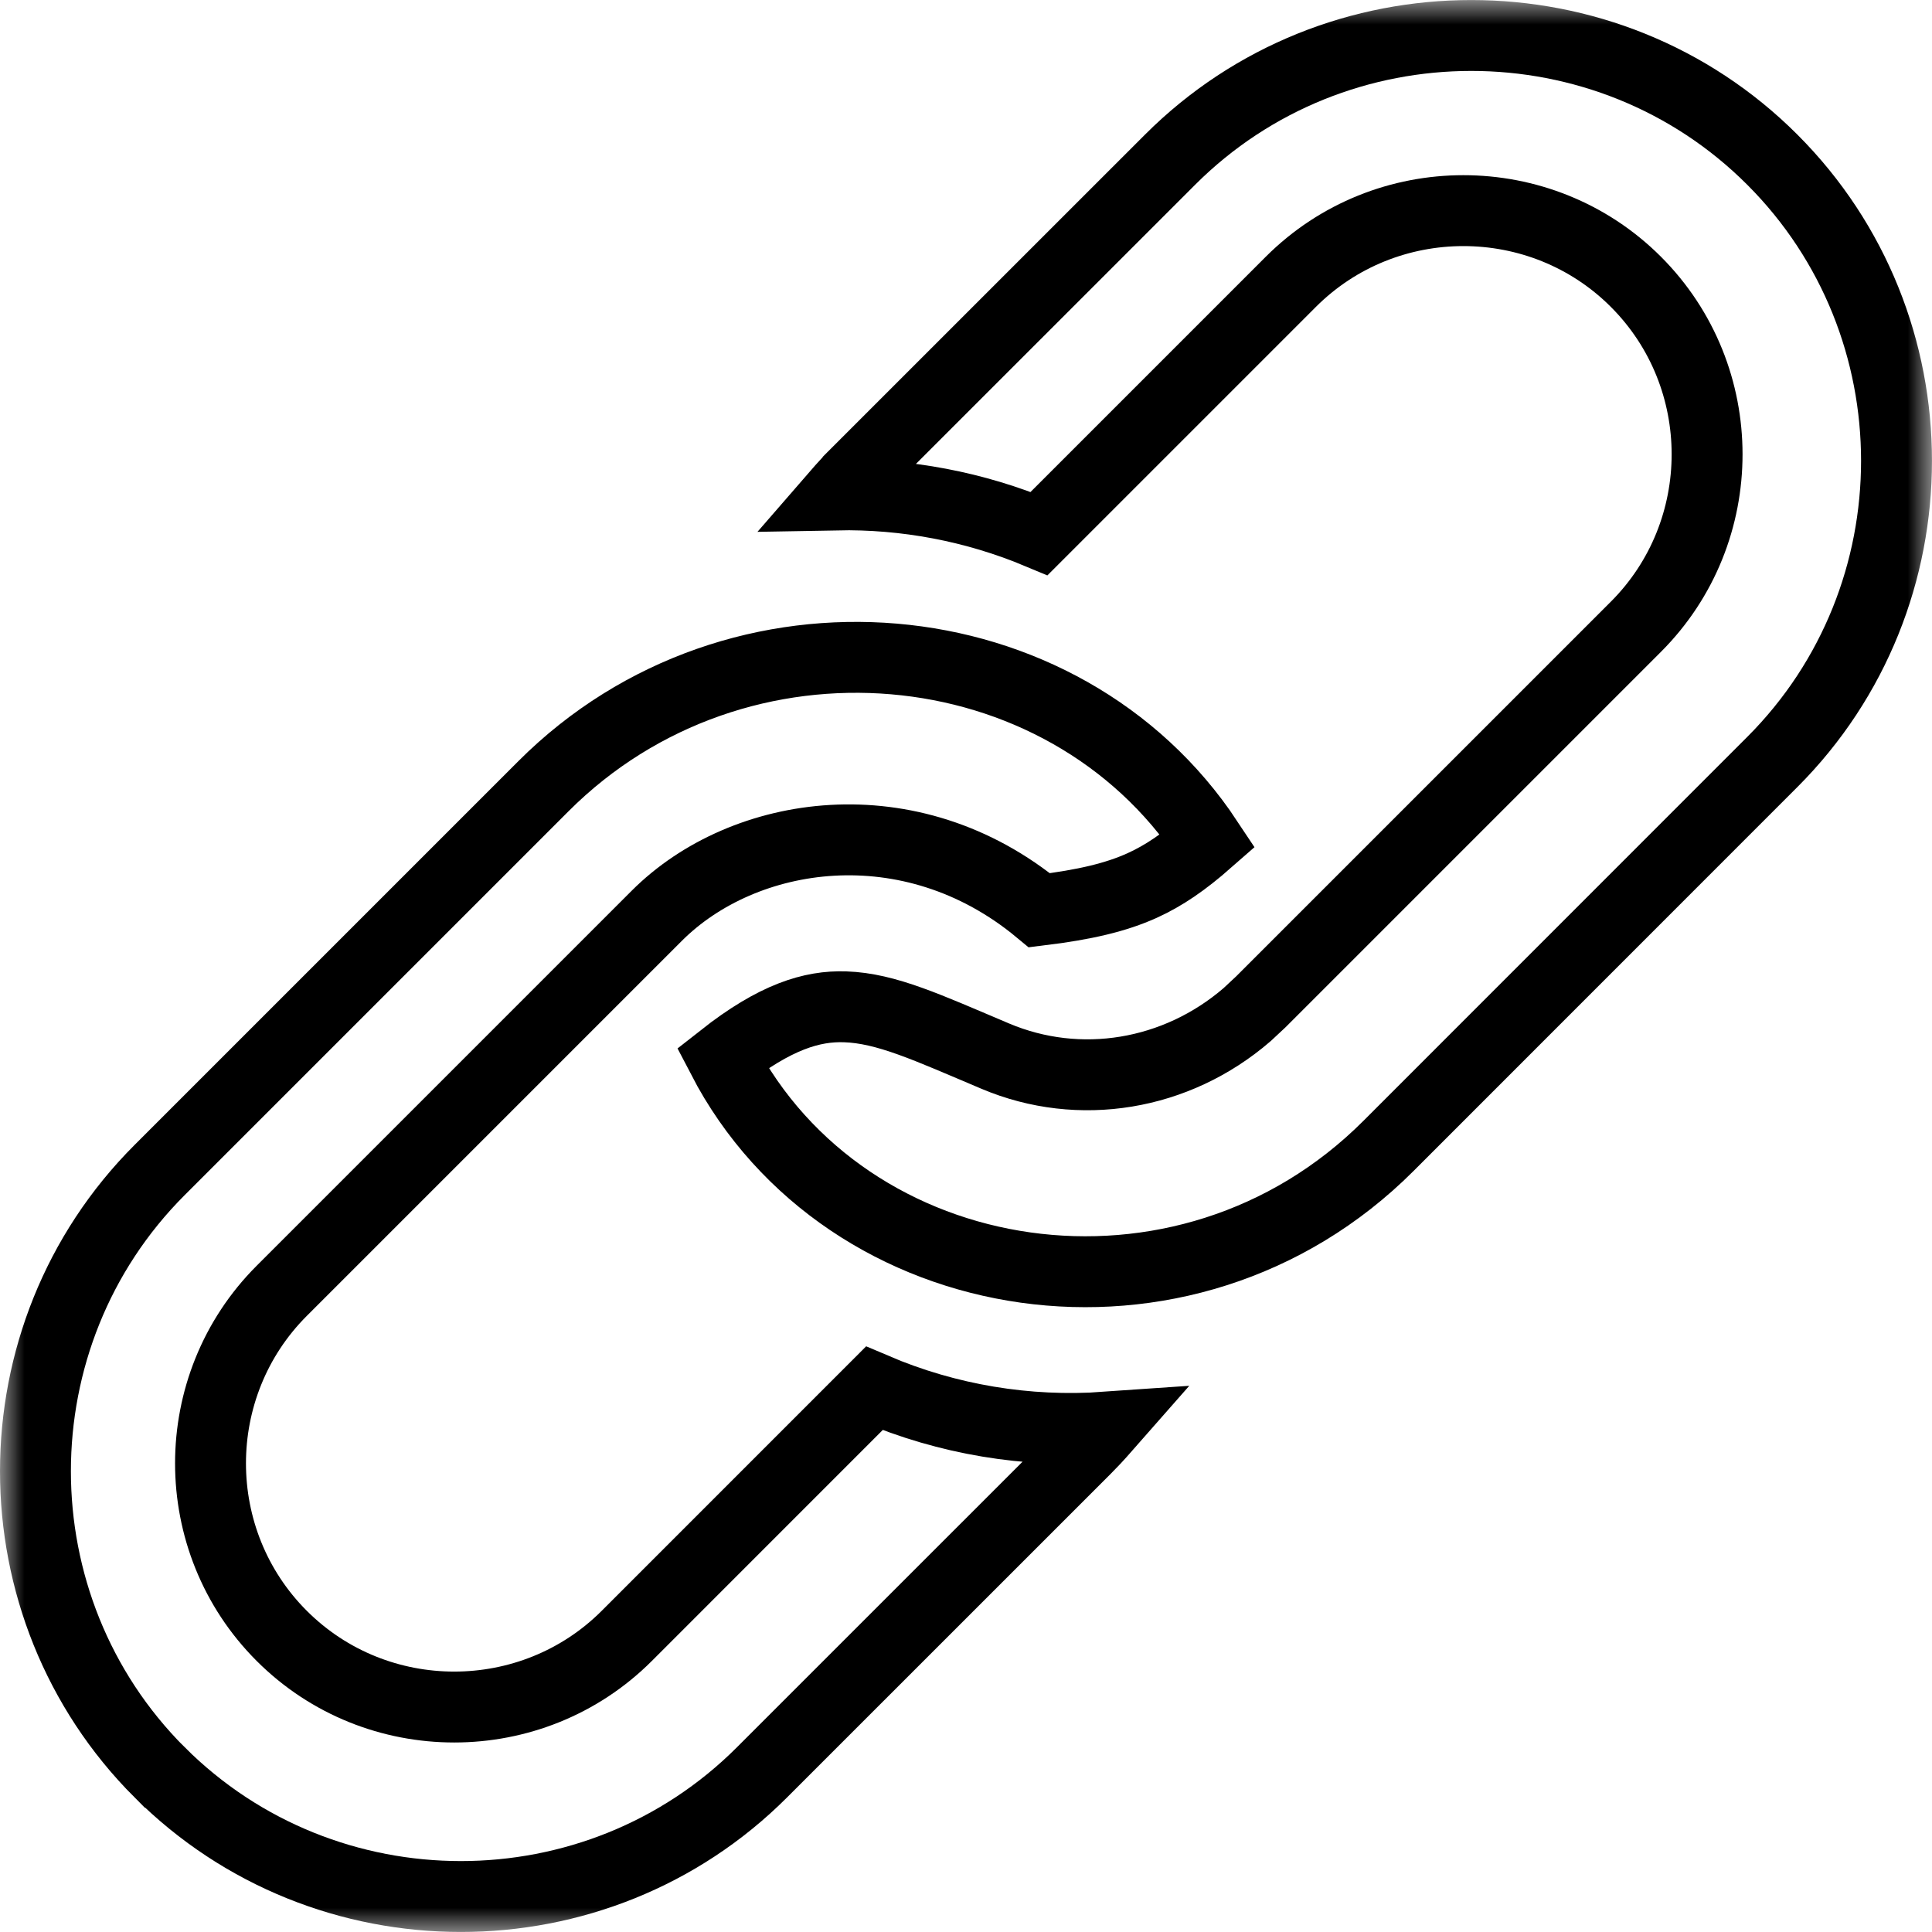 <svg width="40" height="40" viewBox="0 0 40 40" fill="none" xmlns="http://www.w3.org/2000/svg">
<g clip-path="url(#clip0_2187_1048)">
<mask id="mask0_2187_1048" style="mask-type:luminance" maskUnits="userSpaceOnUse" x="0" y="0" width="40" height="40">
<path d="M40 0H0V40H40V0Z" fill="white"/>
</mask>
<g mask="url(#mask0_2187_1048)">
<path d="M11.253 16.276C15.258 12.271 22.008 12.881 25.007 17.411C24.515 17.843 24.101 18.128 23.644 18.335C23.109 18.576 22.473 18.73 21.52 18.846C18.851 16.631 15.396 17.161 13.597 18.961L5.833 26.725C3.867 28.691 3.867 31.903 5.833 33.869C7.799 35.835 11.013 35.832 12.977 33.869L18.101 28.744C19.621 29.394 21.267 29.663 22.891 29.549C22.818 29.632 22.745 29.715 22.67 29.795L22.471 30.001L15.776 36.695C12.348 40.123 6.734 40.122 3.305 36.694H3.304C-0.123 33.266 -0.123 27.651 3.305 24.224L11.253 16.276ZM24.225 3.306C27.654 -0.122 33.267 -0.123 36.694 3.306C40.123 6.734 40.122 12.348 36.694 15.776L28.747 23.725C24.536 27.936 17.517 26.835 14.959 21.908C16.053 21.047 16.815 20.822 17.497 20.845C18.351 20.873 19.201 21.272 20.606 21.866C22.347 22.602 24.355 22.271 25.82 21.007L26.105 20.741L33.869 12.977C35.835 11.011 35.835 7.8 33.869 5.834C31.904 3.869 28.69 3.871 26.726 5.834L21.514 11.046C20.177 10.486 18.745 10.219 17.318 10.246C17.462 10.08 17.611 9.919 17.767 9.764V9.763L24.225 3.306Z" stroke="black" stroke-width="1.468"/>
</g>
</g>
<defs>
<clipPath id="clip0_2187_1048">
<rect width="40" height="40" fill="white"/>
</clipPath>
</defs>
</svg>
